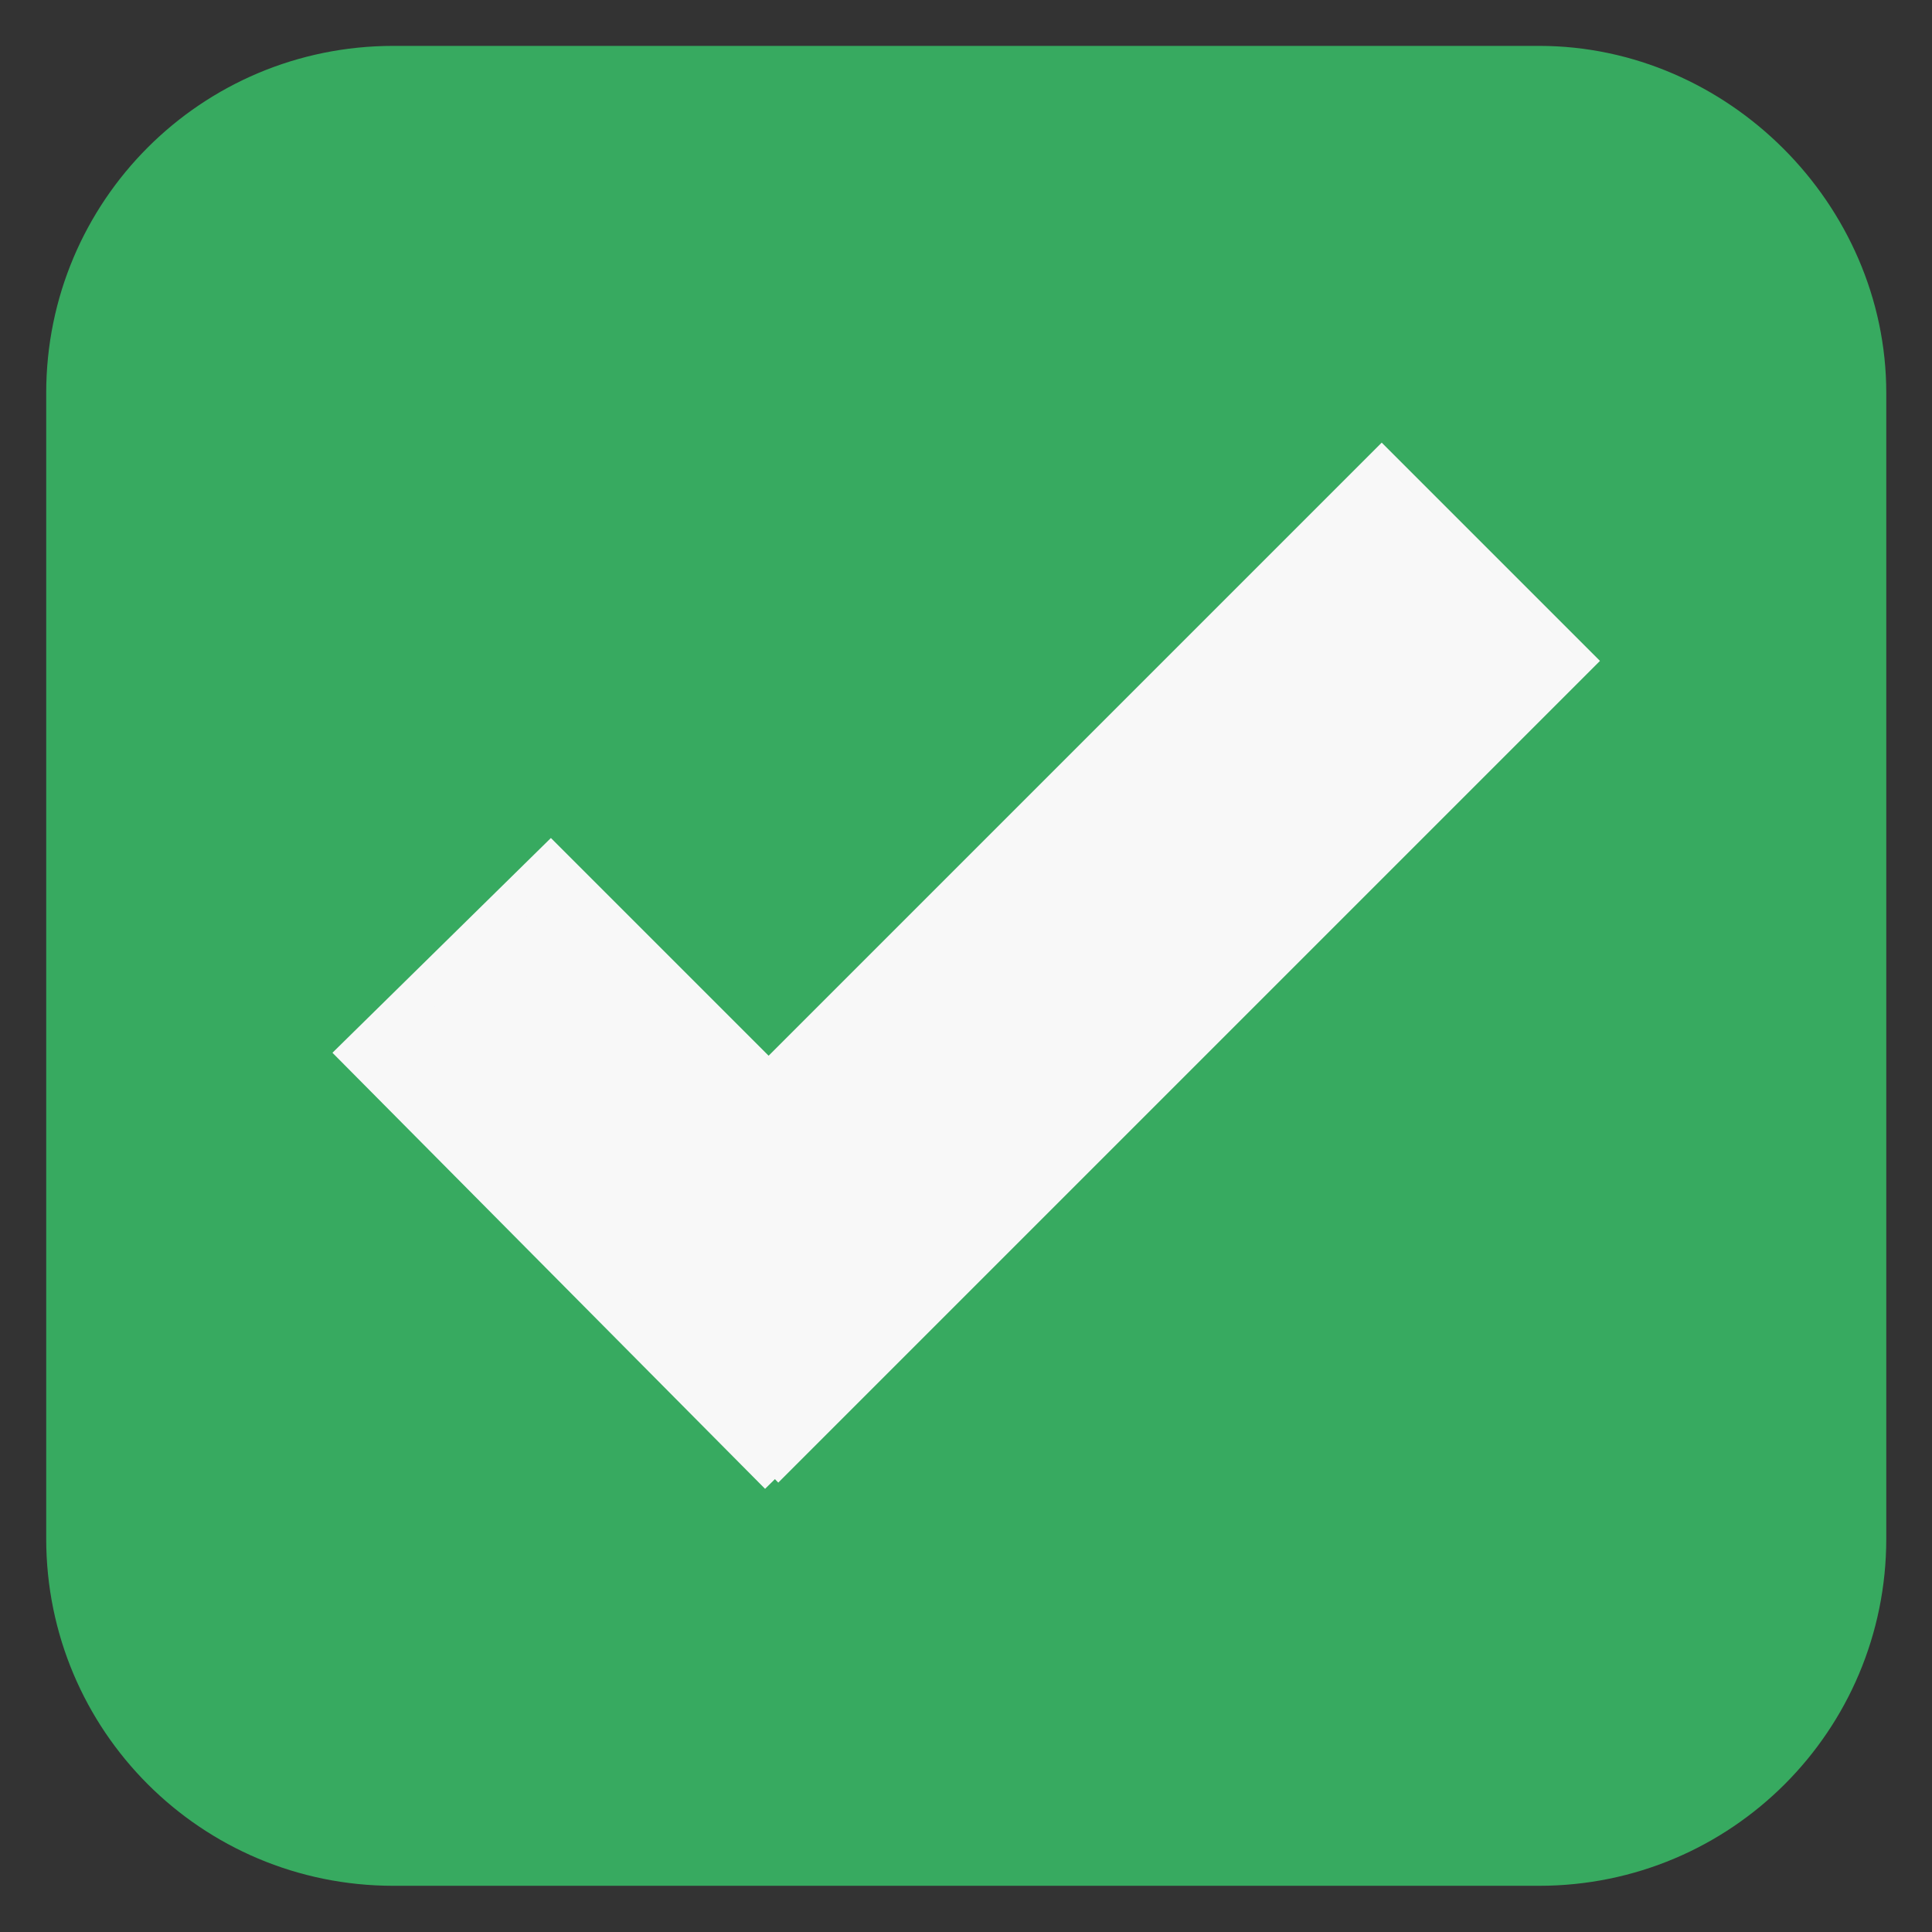 <?xml version="1.0" encoding="utf-8"?>
<!-- Generator: Adobe Illustrator 27.2.0, SVG Export Plug-In . SVG Version: 6.00 Build 0)  -->
<svg version="1.1" id="Layer_1" xmlns="http://www.w3.org/2000/svg" xmlns:xlink="http://www.w3.org/1999/xlink" x="0px" y="0px"
	 viewBox="0 0 1200 1200" style="enable-background:new 0 0 1200 1200;" xml:space="preserve">
<rect x="0" y="0" width="1200" height="1200" fill="#333333" stroke="none"/>
<style type="text/css">
	.st0{fill:#37AA60;stroke:#37AA60;stroke-width:39.999;stroke-miterlimit:133.33;}
	.st1{fill:#F8F8F8;stroke:#F8F8F8;stroke-width:24;stroke-miterlimit:133.33;}
</style>
<path class="st0" d="M956,48.5H244.3c-108.2,0-195.6,87.4-195.6,195.6v711.6c0,108.2,87.4,195.6,195.6,195.6H956
	c108.2,0,195.6-87.4,195.6-195.6V244.1C1151.6,137.9,1062.1,48.5,956,48.5z"/>
<polygon class="st1" points="483.6,903.7 481.6,901.6 475.3,907.8 223.5,654 342.1,537.4 477.4,672.7 858.2,291.9 976.8,410.5 "/>
</svg>

